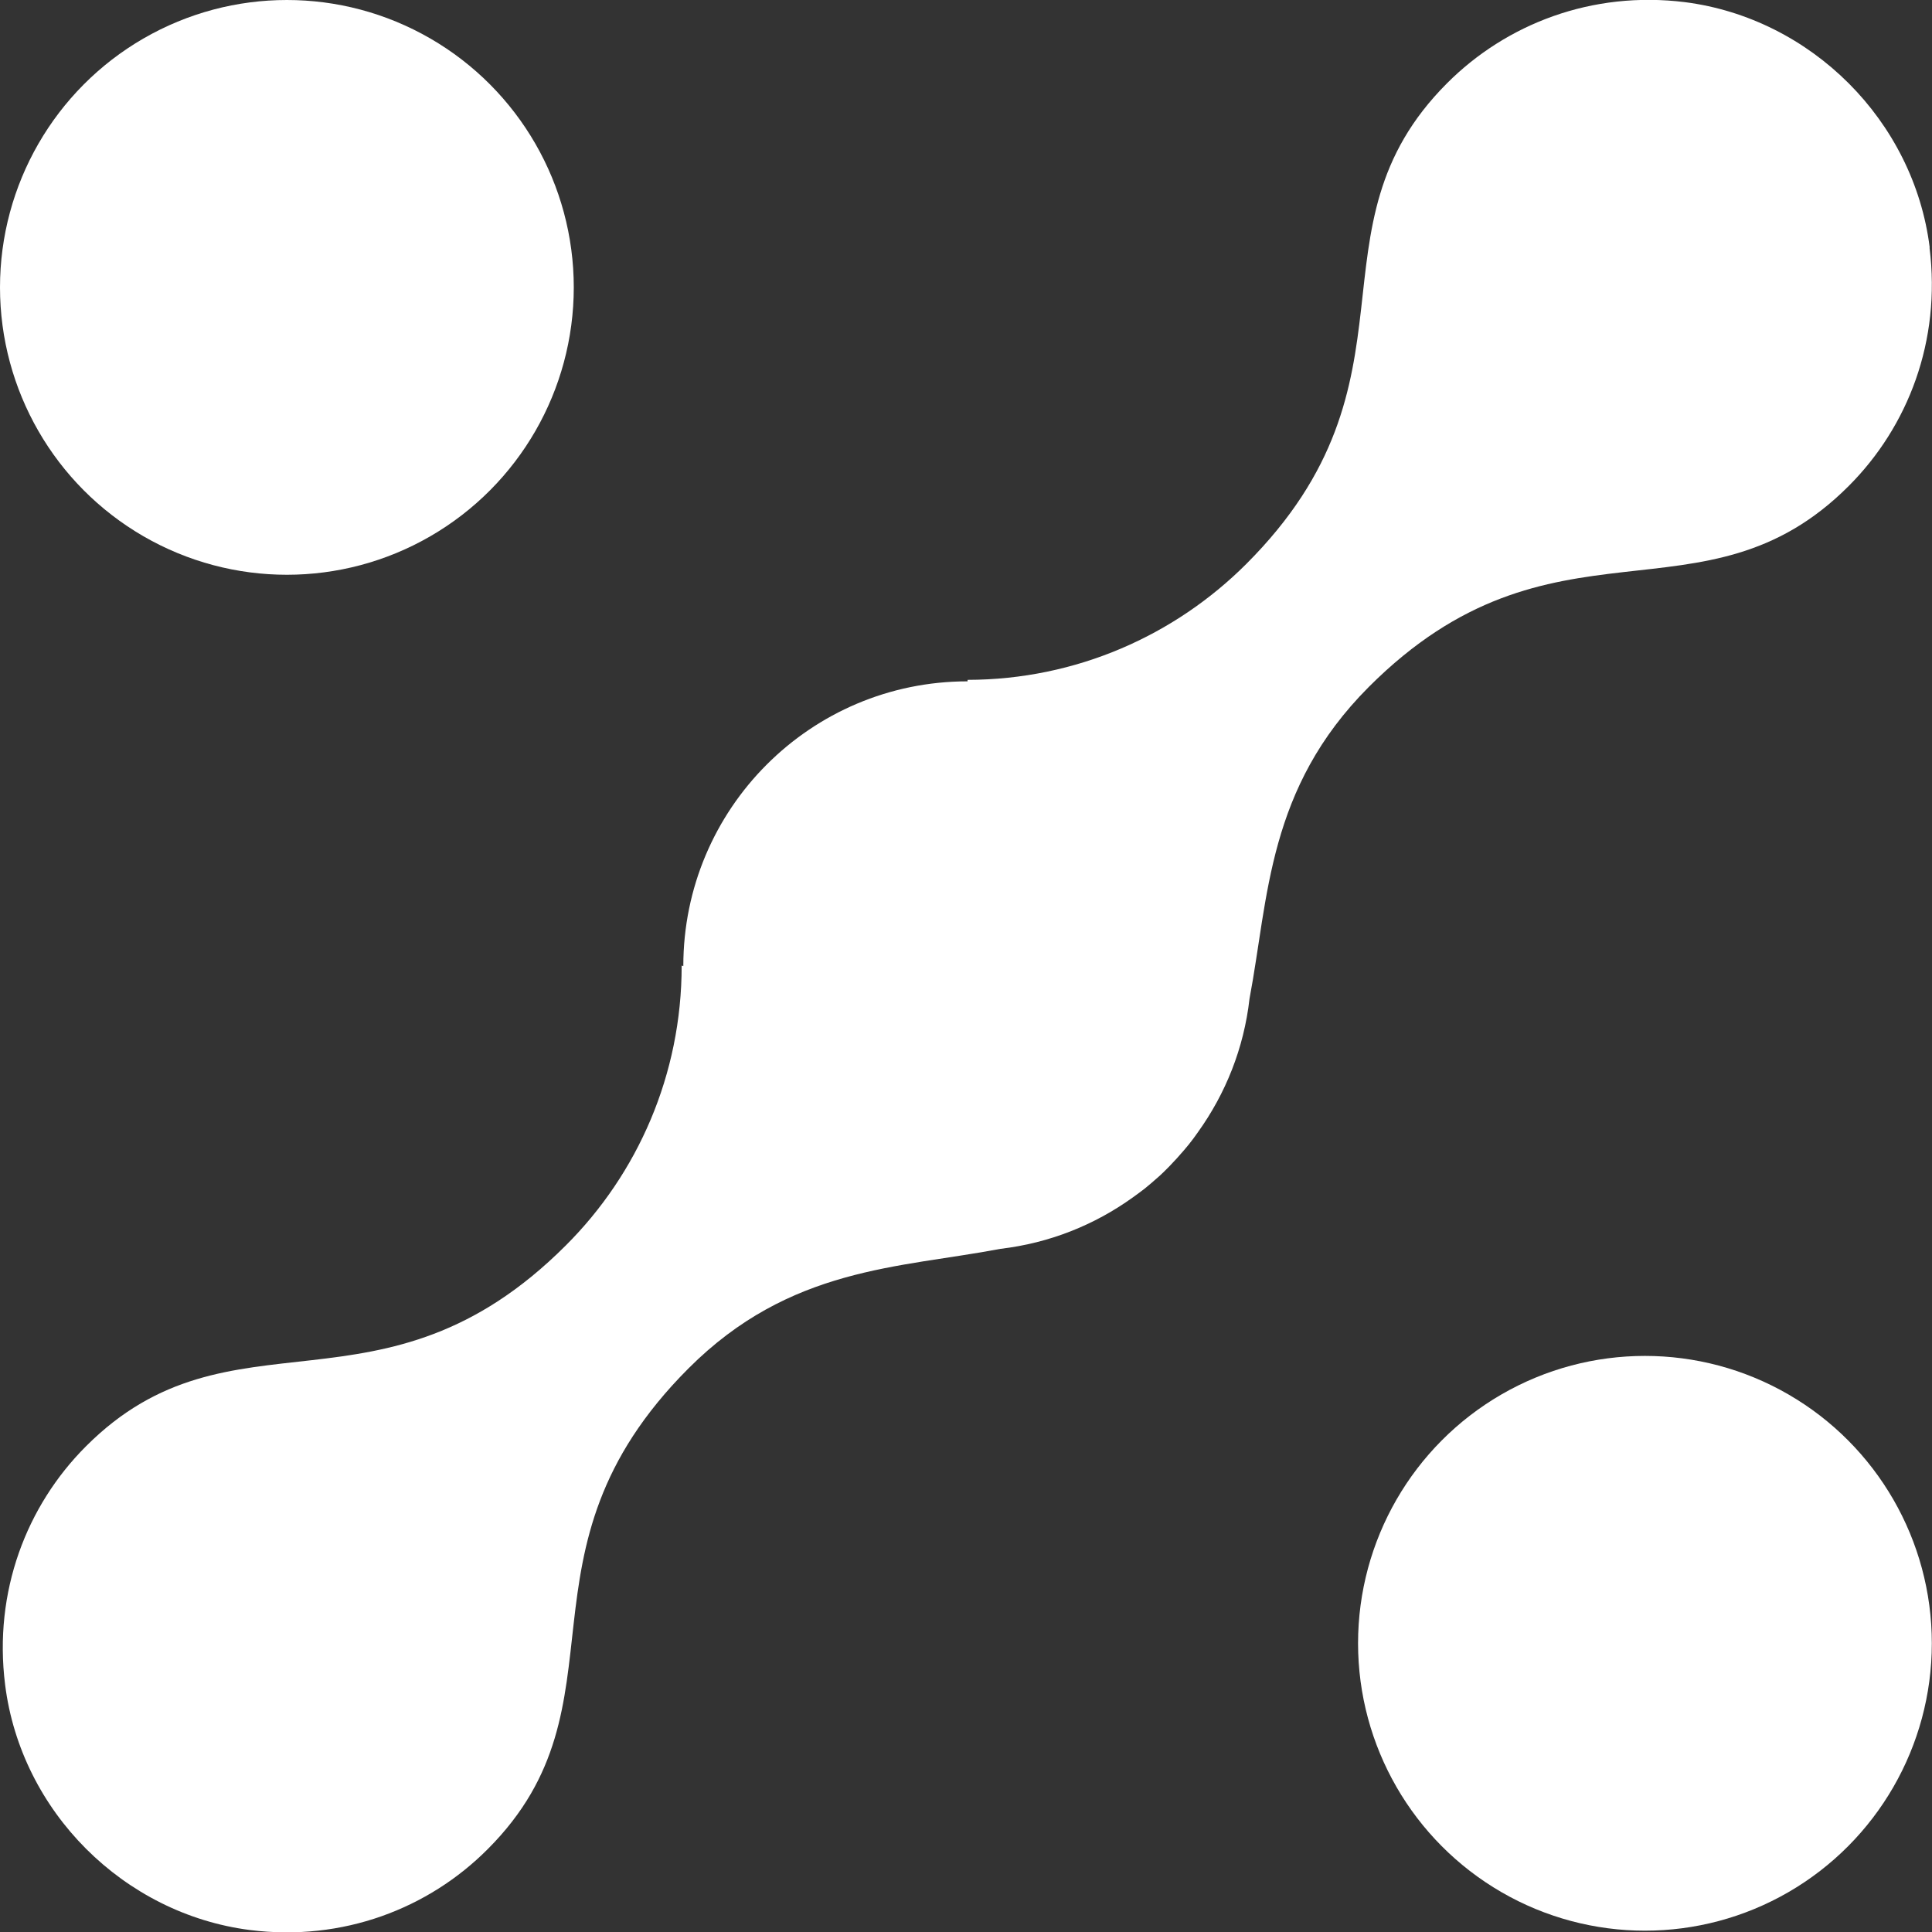 <?xml version="1.0" encoding="UTF-8"?>
<svg id="_Слой_2" data-name="Слой 2" xmlns="http://www.w3.org/2000/svg" viewBox="0 0 117.11 117.11">
  <rect x="0" y="0" width="117.11" height="117.11" fill="#333333" stroke="none"/>
  <defs>
    <style>
      .cls-1 {
        fill: #fff;
      }
    </style>
  </defs>
  <g id="_Слой_1-2" data-name="Слой 1">
    <g>
      <path class="cls-1" d="M116.97,15c-.48-3.84-2.28-7.32-4.91-9.95-2.63-2.63-6.1-4.43-9.93-4.92h0c-5.63-.7-10.83,1.32-14.42,4.92-8.81,8.82-1.02,17.98-12.16,29.13-4.33,4.33-10.31,7.02-16.9,7.03v.09h0c-9.52,0-17.23,7.73-17.23,17.26l-.1-.03c0,6.62-2.67,12.62-7.02,16.96-11.14,11.15-20.28,3.35-29.09,12.18-3.6,3.6-5.61,8.8-4.9,14.45,.48,3.84,2.28,7.32,4.91,9.95,2.63,2.63,6.1,4.43,9.93,4.92,5.63,.71,10.83-1.3,14.42-4.91,8.81-8.82,1.02-17.98,12.16-29.13,6.16-6.17,12.77-6.08,18.91-7.25,2.98-.35,5.71-1.45,8.03-3.12,.25-.18,.5-.36,.74-.55,.12-.1,.24-.2,.36-.3,.33-.28,.66-.57,.98-.9,.04-.04,.08-.08,.12-.12,.32-.33,.62-.66,.9-.99,.1-.12,.2-.24,.3-.36,.19-.24,.38-.49,.55-.74,1.67-2.33,2.78-5.08,3.12-8.08,1.16-6.14,1.08-12.74,7.23-18.9,11.14-11.15,20.28-3.35,29.09-12.18,3.6-3.6,5.61-8.8,4.9-14.45Z"/>
      <ellipse class="cls-1" cx="99.71" cy="99.61" rx="17.39" ry="17.42"/>
      <ellipse class="cls-1" cx="17.39" cy="17.42" rx="17.39" ry="17.42"/>
    </g>
  </g>
</svg>